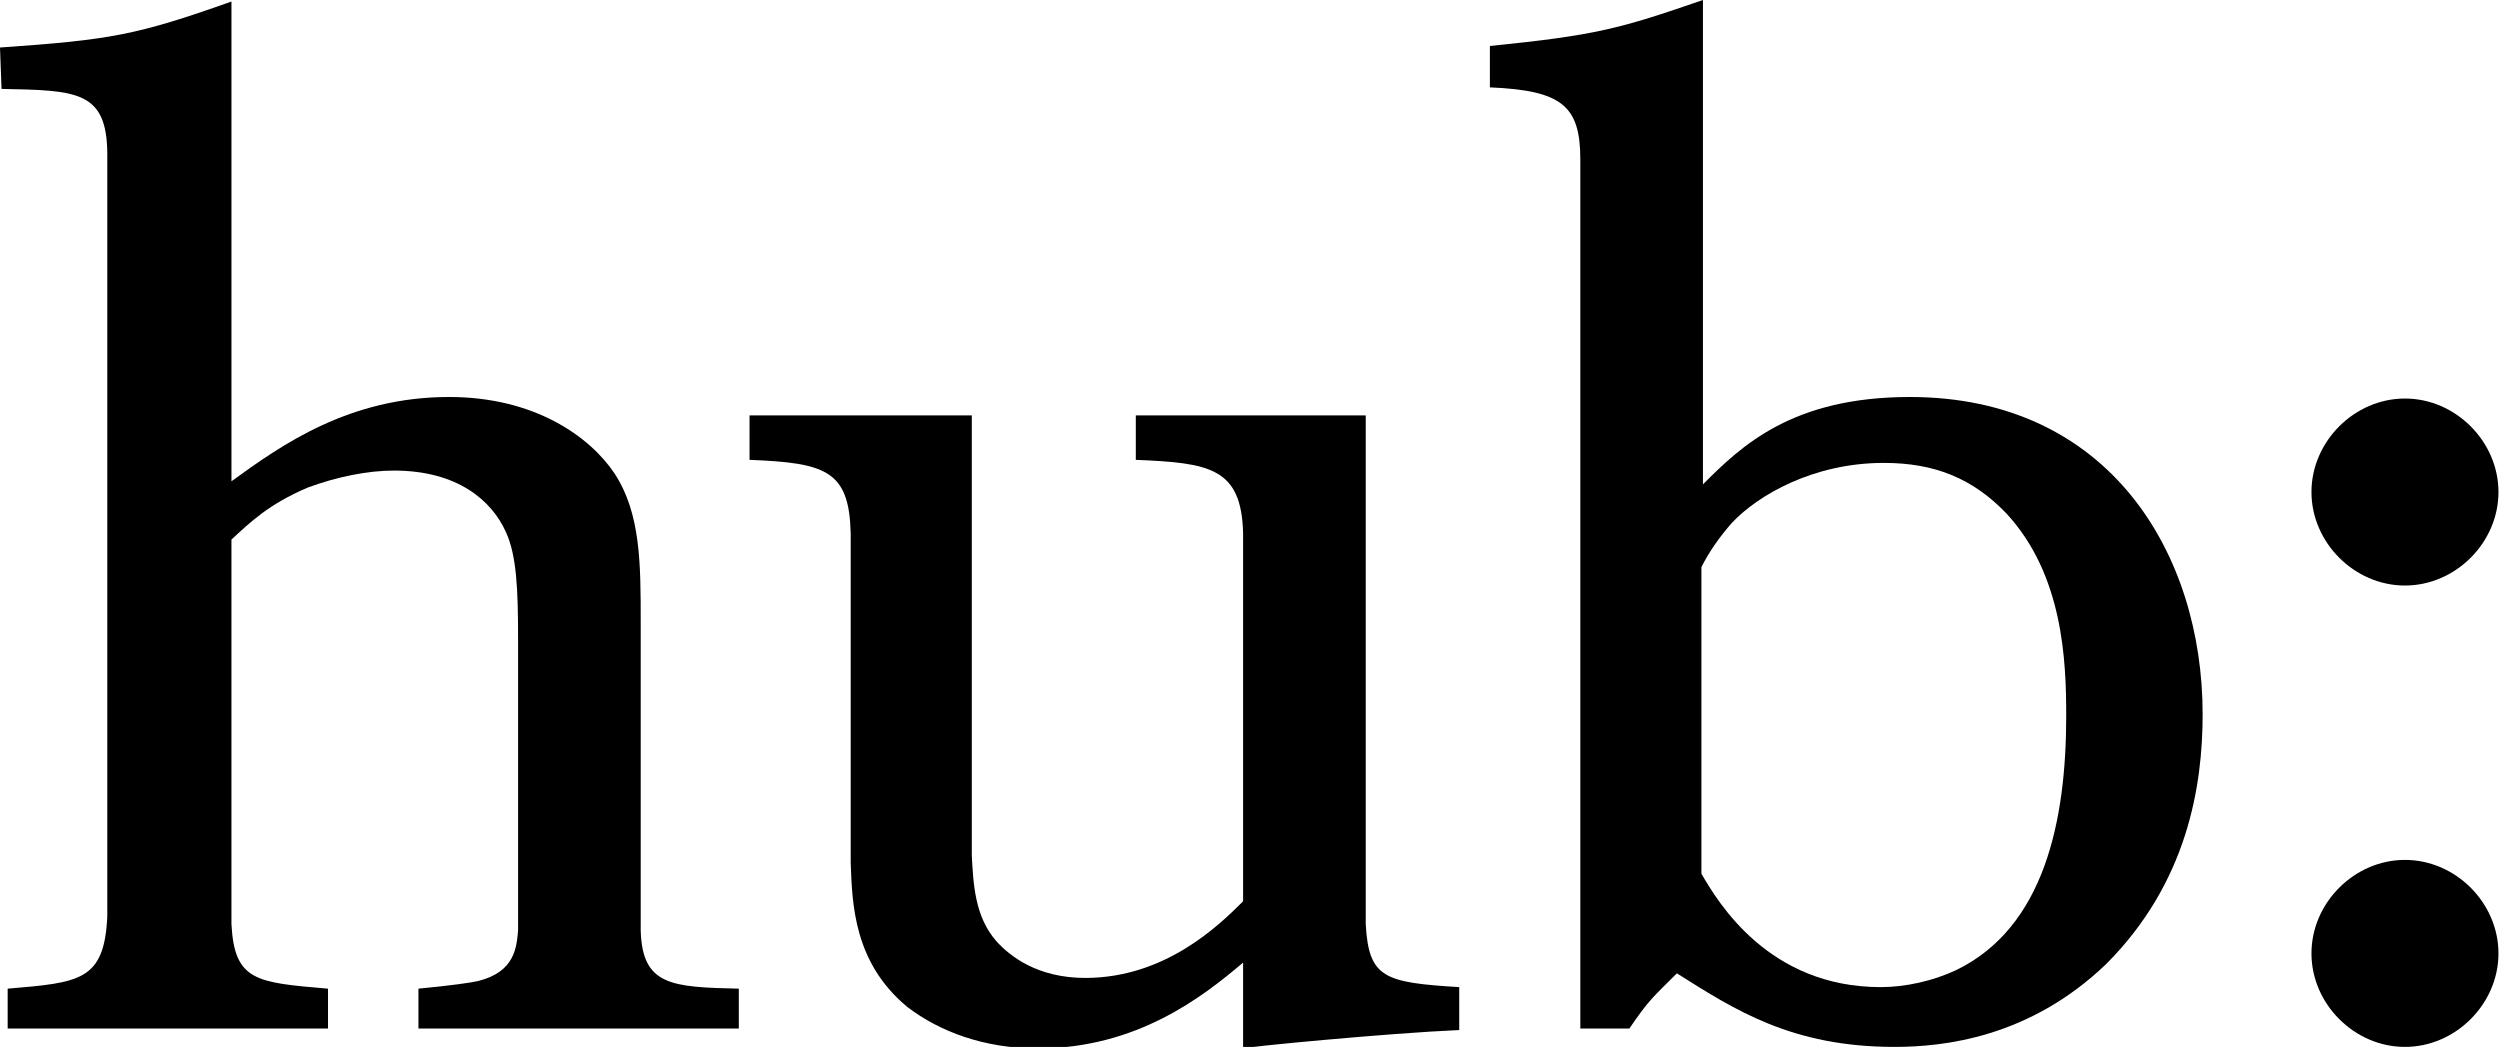 <?xml version="1.0" encoding="utf-8"?>
<!-- Generator: Adobe Illustrator 18.1.1, SVG Export Plug-In . SVG Version: 6.00 Build 0)  -->
<svg version="1.1" id="Calque_1" xmlns="http://www.w3.org/2000/svg" xmlns:xlink="http://www.w3.org/1999/xlink" x="0px" y="0px"
	 viewBox="685.7 40.7 163.1 68.3" enable-background="new 685.7 40.7 163.1 68.3" xml:space="preserve">
<g>
	<g>
		<path d="M780.9,107.9l0-2.8c-4.9-0.3-5.9-0.6-6.1-4.1V67.8h-15v2.9c4.8,0.2,6.9,0.5,7,4.8v24c-1.6,1.6-5.1,5-10.3,5
			c-3.1,0-4.9-1.4-5.8-2.4c-1.4-1.6-1.5-3.7-1.6-5.6V67.8h-14.5v2.9c5,0.2,6.5,0.7,6.6,4.8v21.5c0.1,2.7,0.2,6.5,3.7,9.4
			c2.1,1.6,5,2.7,8.5,2.7c6.5,0,10.8-3.4,13.4-5.6v5.6C766.9,109,776.3,108.1,780.9,107.9z"/>
		<path d="M685.7,43.8c7.2-0.5,8.9-0.8,15.1-3v31.3c3.3-2.4,7.7-5.5,14.2-5.5c5.6,0,9.2,2.6,10.8,5c1.7,2.6,1.7,5.9,1.7,9.7v20.1
			c0.1,3.6,2,3.7,6.4,3.8v2.6H713v-2.6c2.1-0.2,3.5-0.4,3.9-0.5c2.4-0.6,2.5-2.2,2.6-3.3v-19c0-3.3-0.1-5.5-0.8-7
			c-0.9-2-3.1-4-7.3-4c-1.7,0-3.7,0.4-5.6,1.1c-2.6,1.1-3.8,2.3-5,3.4v25.1c0.2,3.7,1.6,3.8,6.3,4.2v2.6h-20.9v-2.6
			c4.7-0.4,6.3-0.5,6.5-4.7V50.8c0-4.2-2-4.2-6.9-4.3L685.7,43.8L685.7,43.8z"/>
		<path d="M796.7,97.7c1.1,1.9,4.4,7.4,11.7,7.4c1.6,0,3.4-0.4,4.9-1.1c5.8-2.8,7.2-9.8,7.2-16.6c0-3.6-0.2-9.2-3.9-13.2
			c-2.2-2.3-4.7-3.3-8-3.3c-4.6,0-8.2,2.1-9.9,3.9c-0.8,0.9-1.5,1.9-2,2.9V97.7L796.7,97.7z M782.9,43.7c6.9-0.7,8.4-1.1,13.9-3
			v31.6c2.5-2.5,5.8-5.7,13.5-5.7c13,0,19.1,10.2,19.1,20.7c0,4.7-1,11-6.3,16.3c-5,4.8-10.6,5.4-13.8,5.4c-6.7,0-10.4-2.4-14.2-4.8
			c-1.6,1.6-1.8,1.7-3.1,3.6h-3.2V51.1c0-3.5-1.2-4.5-5.9-4.7L782.9,43.7L782.9,43.7z"/>
	</g>
	<g>
		<path d="M836.5,102.9c0-3.3,2.8-6.1,6.1-6.1c3.3,0,6.1,2.8,6.1,6.1c0,3.3-2.8,6.1-6.1,6.1C839.3,109,836.5,106.2,836.5,102.9"/>
		<path d="M836.5,72.8c0-3.3,2.8-6.1,6.1-6.1c3.3,0,6.1,2.8,6.1,6.1c0,3.3-2.8,6.1-6.1,6.1C839.3,78.9,836.5,76.1,836.5,72.8"/>
	</g>
</g>
</svg>
